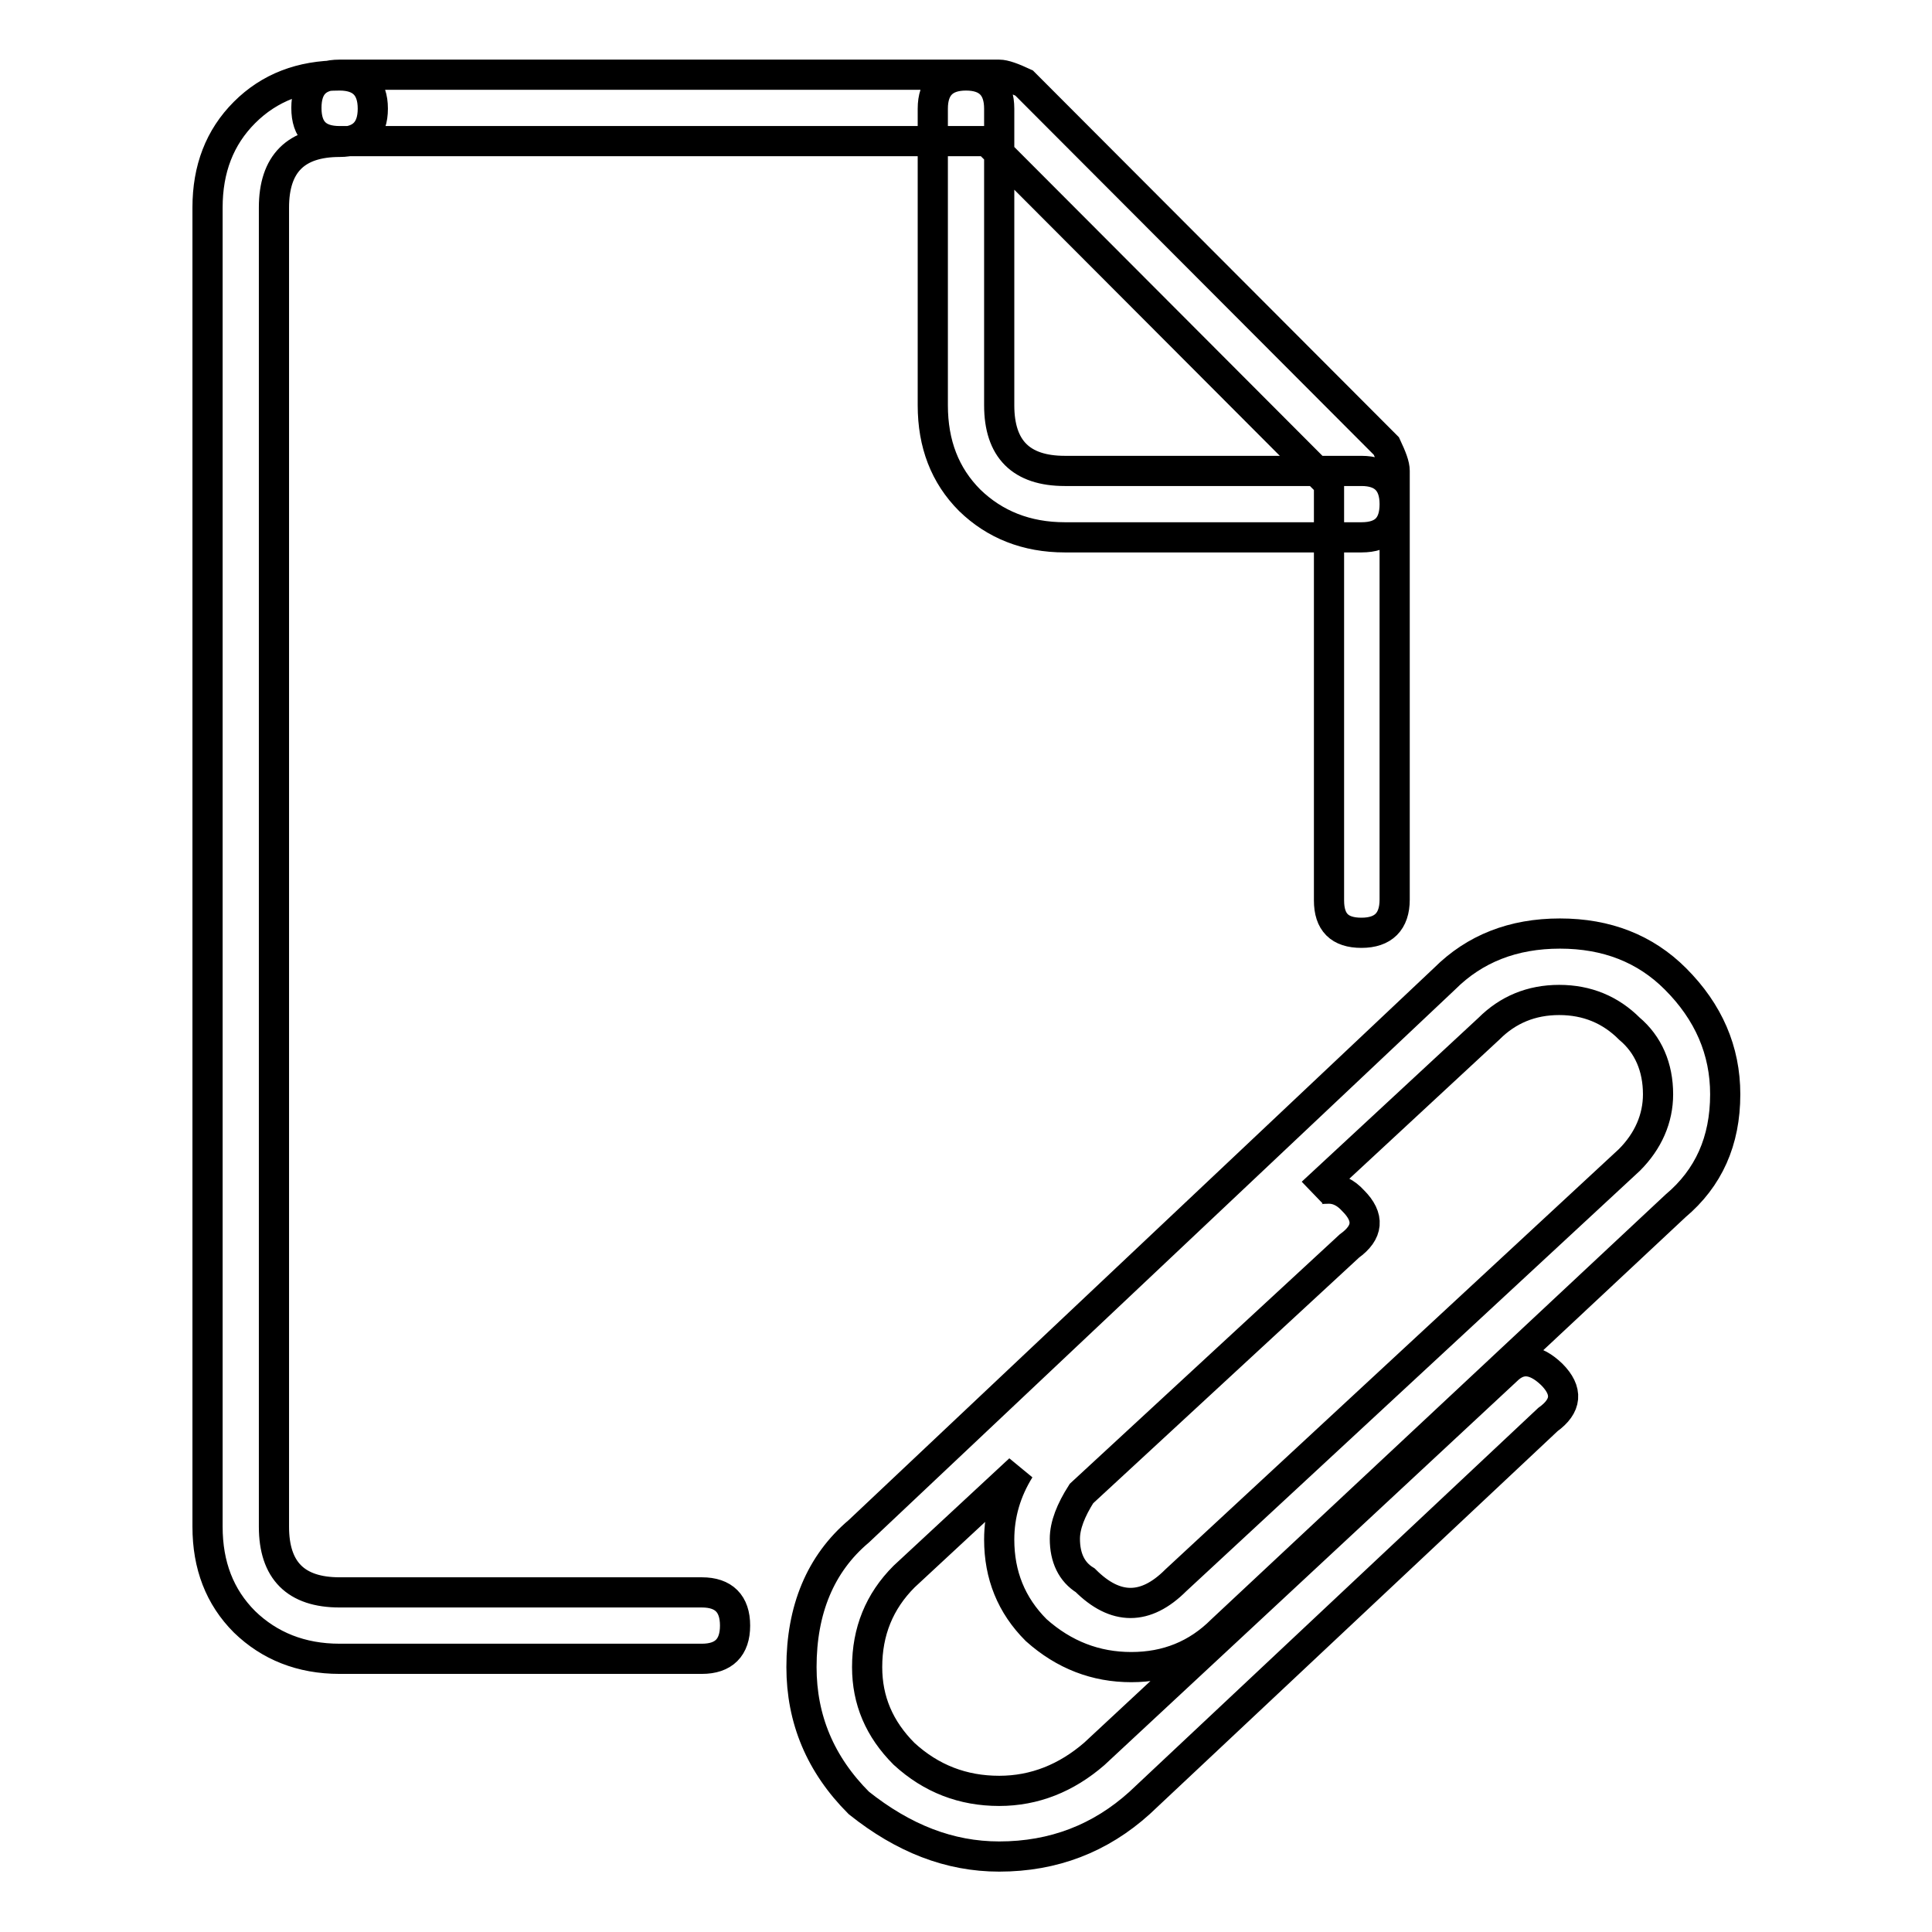 <?xml version="1.0" encoding="utf-8"?>
<!-- Svg Vector Icons : http://www.onlinewebfonts.com/icon -->
<!DOCTYPE svg PUBLIC "-//W3C//DTD SVG 1.1//EN" "http://www.w3.org/Graphics/SVG/1.1/DTD/svg11.dtd">
<svg version="1.1" xmlns="http://www.w3.org/2000/svg" xmlns:xlink="http://www.w3.org/1999/xlink" x="0px" y="0px" viewBox="0 0 256 256" enable-background="new 0 0 256 256" xml:space="preserve">
<g> <path stroke-width="4" fill-opacity="0" stroke="#000000"  d="M93,219.8H45c-5.1,0-9.3-1.7-12.6-4.9c-3.3-3.3-4.9-7.5-4.9-12.6V27.5c0-5.1,1.6-9.3,4.9-12.6 C35.7,11.6,39.9,10,45,10c2.9,0,4.4,1.5,4.4,4.4c0,2.9-1.5,4.4-4.4,4.4c-5.8,0-8.7,2.9-8.7,8.7v174.8c0,5.8,2.9,8.7,8.7,8.7H93 c2.9,0,4.4,1.5,4.4,4.4C97.4,218.3,95.9,219.8,93,219.8z M176.1,119.3V64.1l-45.3-45.4H45c-2.9,0-4.4-1.4-4.4-4.4 c0-2.9,1.4-4.4,4.4-4.4h87.4c0.7,0,1.8,0.4,3.3,1.1l48,48.1c0.7,1.5,1.1,2.5,1.1,3.3v56.8c0,2.9-1.5,4.4-4.4,4.4 C177.5,123.6,176.1,122.2,176.1,119.3z M132.4,246c-6.6,0-12.7-2.4-18.6-7.1c-5.1-5.1-7.6-11.1-7.6-18c0-7.6,2.5-13.7,7.6-18 l77.6-73.2c4-4,9.1-6,15.3-6c6.2,0,11.3,2,15.3,6c4.4,4.4,6.6,9.5,6.6,15.3c0,6.2-2.2,11.1-6.6,14.8L161.9,216 c-3.3,3.3-7.3,4.9-12,4.9c-4.7,0-8.9-1.6-12.6-4.9c-3.3-3.3-4.9-7.3-4.9-12c0-3.3,0.9-6.4,2.7-9.3l-15.3,14.2 c-3.3,3.3-4.9,7.3-4.9,12c0,4.4,1.6,8.2,4.9,11.5c3.6,3.3,7.8,4.9,12.6,4.9c4.7,0,8.9-1.7,12.6-4.9l54.6-50.8 c1.8-1.8,3.8-1.6,6,0.5c2.2,2.2,2,4.2-0.5,6L151,238.9C145.8,243.6,139.6,246,132.4,246z M180.4,71.2h-39.3 c-5.1,0-9.3-1.7-12.6-4.9c-3.3-3.3-4.9-7.5-4.9-12.6V14.4c0-2.9,1.5-4.4,4.4-4.4c2.9,0,4.4,1.5,4.4,4.4v39.3c0,5.8,2.9,8.7,8.7,8.7 h39.3c2.9,0,4.4,1.5,4.4,4.4C184.8,69.7,183.4,71.2,180.4,71.2z M179.3,159.1c2.2,2.2,2,4.2-0.5,6l-35.5,32.8 c-1.4,2.2-2.2,4.2-2.2,6c0,2.5,0.9,4.4,2.7,5.5c4,4,8,4,12,0l60.1-55.7c2.5-2.5,3.8-5.5,3.8-8.7c0-3.6-1.3-6.6-3.8-8.7 c-2.5-2.5-5.6-3.8-9.3-3.8s-6.8,1.3-9.3,3.8L173.9,158c0.4-0.4,1.1-0.5,2.2-0.5S178.3,158,179.3,159.1z"/></g>
</svg>